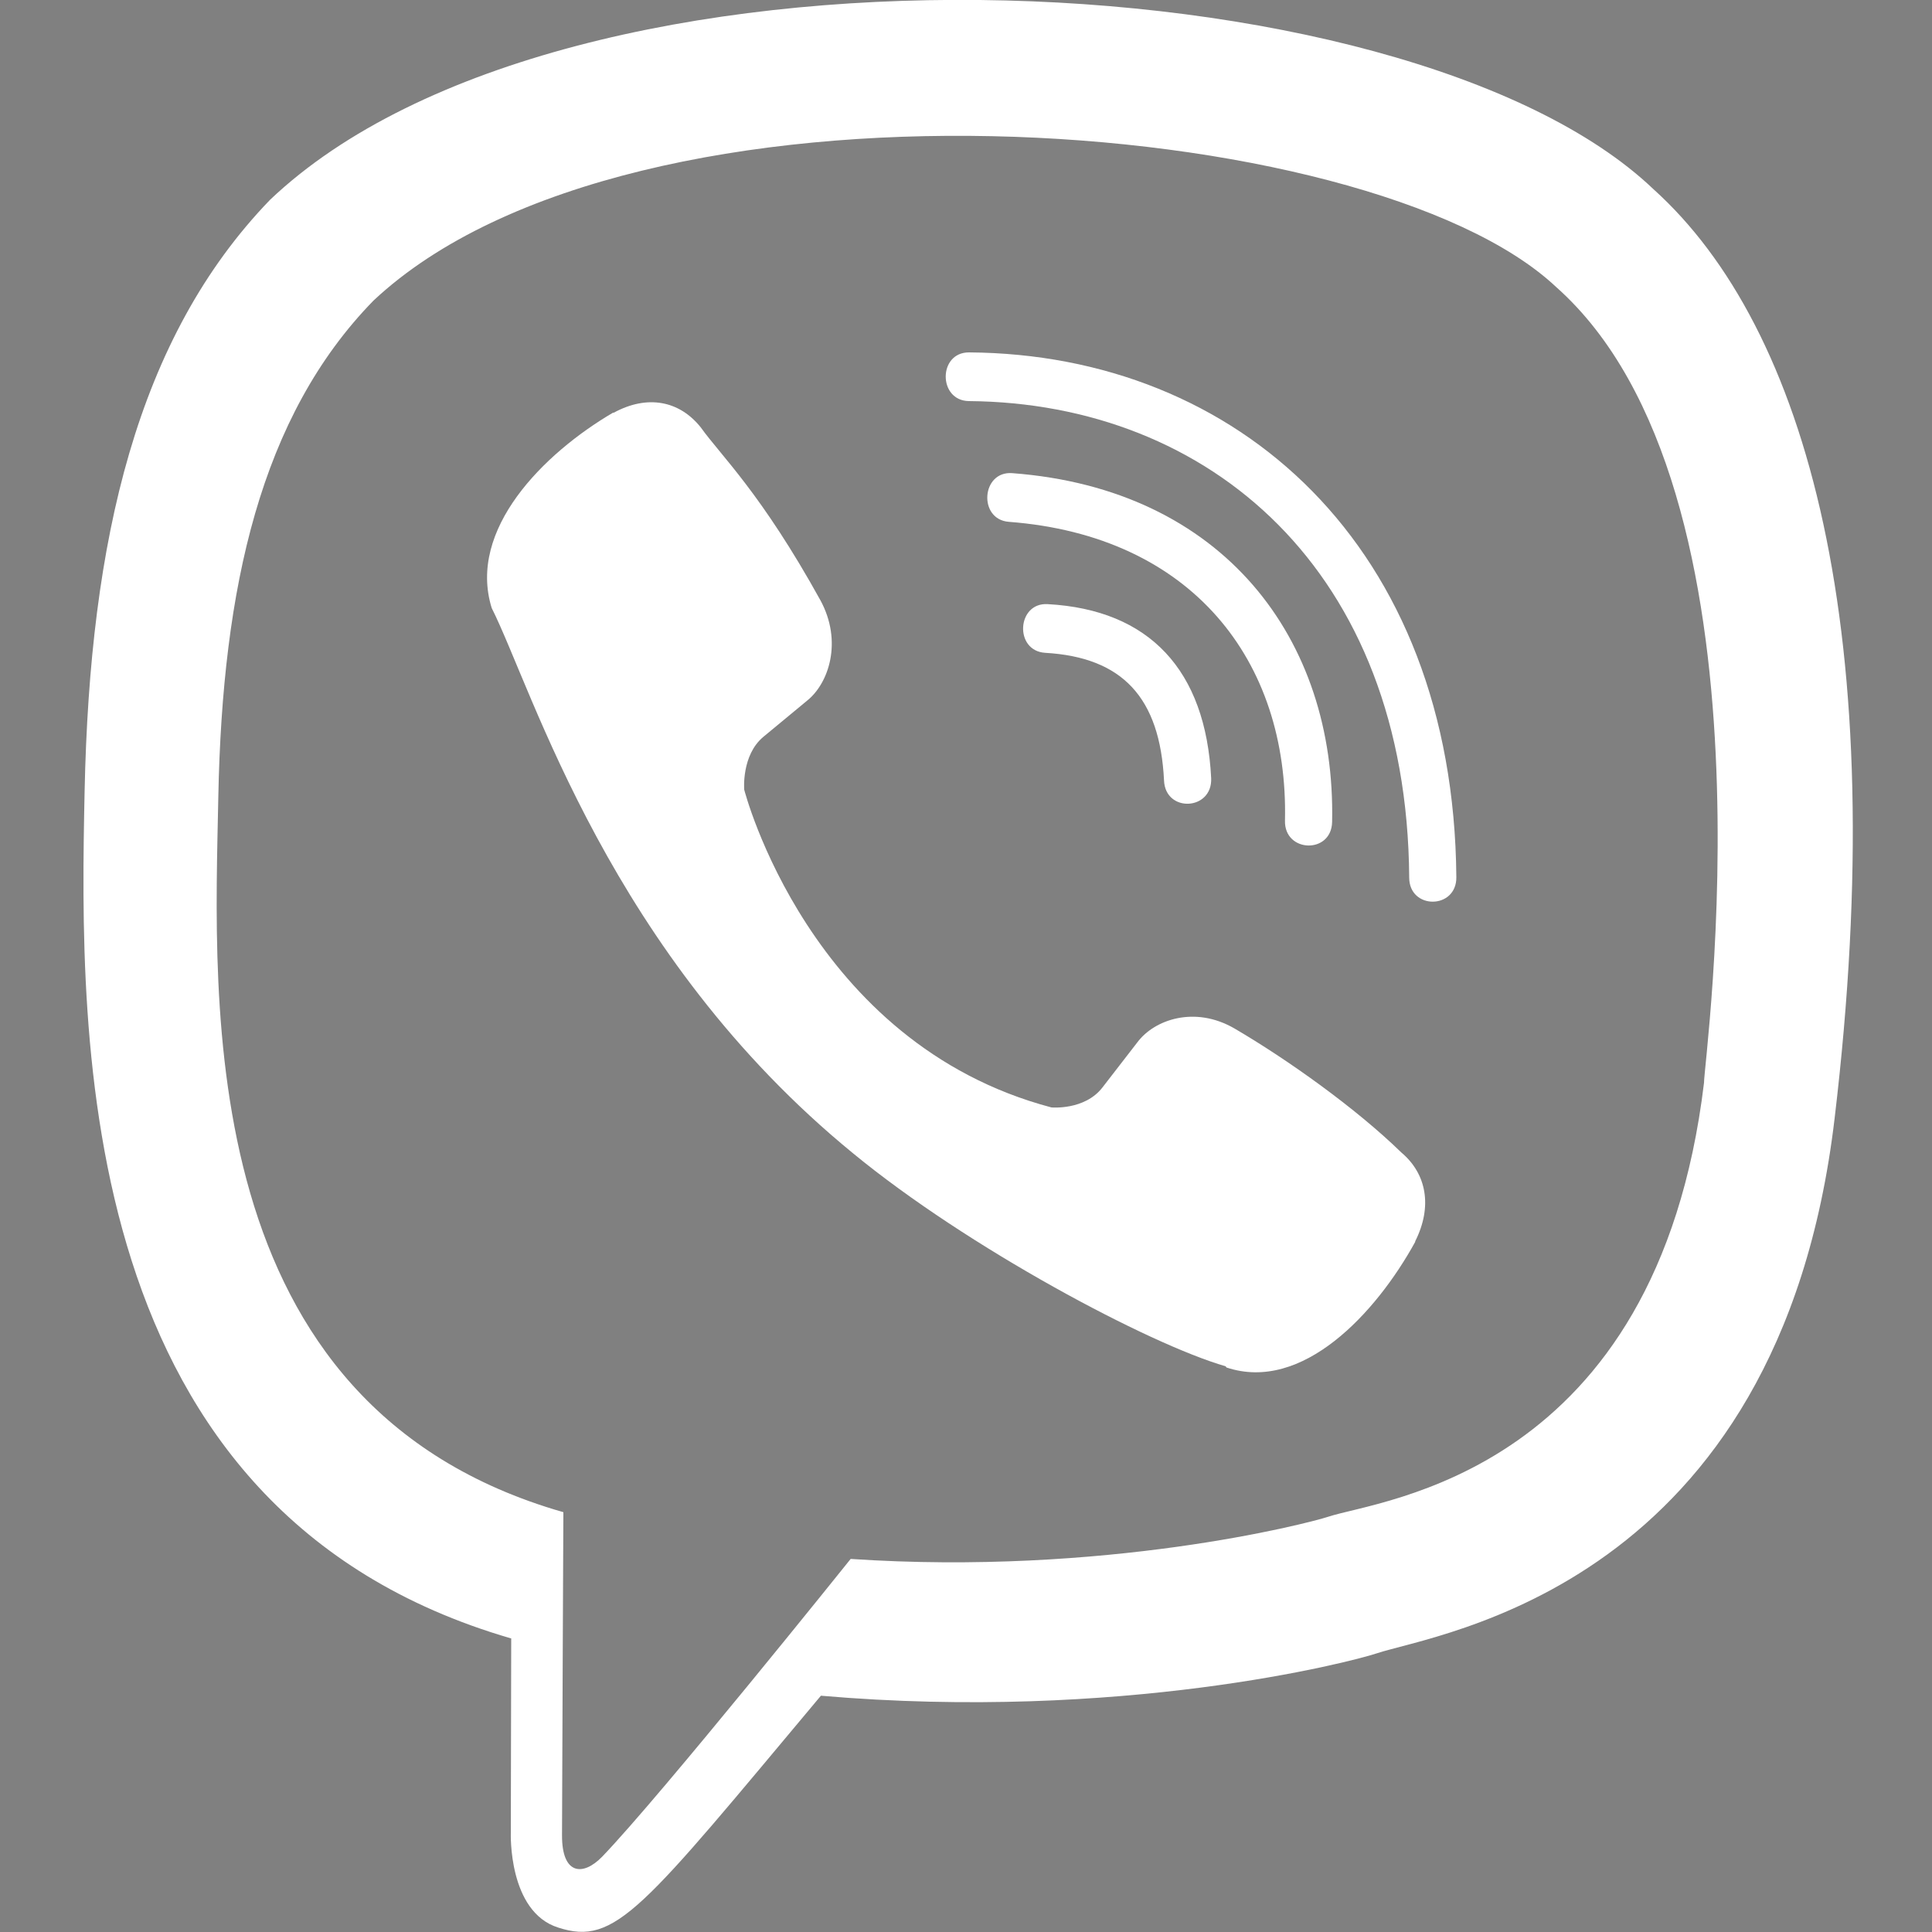 <svg xmlns="http://www.w3.org/2000/svg" viewBox="0 0 1000 1000" width="1000" height="1000">
	<rect x="0" y="0" width="1000" height="1000" fill="#808080" stroke="none"/>
	<style>
		tspan { white-space:pre }
		.shp0 { fill: #ffffff } 
		.shp1 { fill: #000000 } 
	</style>
	<g id="Layer">
		<path id="Layer" fill-rule="evenodd" class="shp0" d="M949.6 578.8C920.9 821.9 743.8 845.3 712.5 855.8C699 860.3 579.9 891.1 424.9 877.7C332.2 988.4 318.7 1007.4 288.9 997.7C262.9 989.5 264.4 948.7 264.4 948.7L264.6 848L264.4 848C37.9 782.1 41.1 539 43.8 409.3C46.5 279.6 70.8 174.8 139.8 103.4C293.5 -42.6 727.4 -24.5 855.8 97.9C935.4 169.6 979.5 328 949.6 578.8ZM805.4 148.5C708.5 57.4 328.1 29.2 193.3 155.6C134.9 215.4 115.1 304.1 113 412.4C110.9 520.7 99.6 727.7 291.6 782.7C291.6 782.7 290.9 936.5 290.9 949.9C290.8 970.4 301.7 971.3 311.7 961C342.2 929.3 440.3 806.9 440.3 806.9C571.7 815.7 676.4 788.7 687.7 785C714.1 776.2 857.6 763.3 882 560.4C881.7 550.3 923.9 253.6 805.4 148.5Z" />
		<path id="Layer" class="shp1" d="M501.5 179.4L501.5 179.4L501.5 179.4L501.5 179.4Z" />
		<path id="Layer" class="shp0" d="M501.5 182.4C485.5 182.4 485.5 207.4 501.5 207.6C625.8 208.6 728.3 295.2 729.4 454.2C729.4 471 754 470.8 753.8 454L753.8 454C752.4 282.7 640.6 183.3 501.5 182.4Z" />
		<path id="Layer" class="shp0" d="M665.1 424.8C664.7 441.4 689.2 442.2 689.5 425.4C691.5 330.9 633.3 253.1 523.9 244.9C507.9 243.7 506.2 268.9 522.2 270.1C617 277.3 667 342.1 665.1 424.8L665.1 424.8Z" />
		<path id="Layer" class="shp0" d="M725.3 596.5C701.9 573.7 666.6 548.5 638.9 532.3L638.9 532.3C618.3 520.4 597.4 527.8 588.7 539.5L570.6 562.9C561.4 574.8 544.2 573.2 544.2 573.2C418.7 540 385.2 408.7 385.2 408.7C385.2 408.7 383.7 390.9 395.1 381.4L417.7 362.7C429 353.7 436.2 332.1 424.7 310.8C393.9 255.1 373.2 235.9 362.7 221.2C351.6 207.3 335 204.2 317.7 213.6L317.3 213.6C281.3 234.7 241.9 274.1 254.5 314.7C276 357.5 315.5 493.9 441.6 597C500.8 645.7 594.6 695.7 634.4 707.2L634.8 707.8C674 720.9 712.1 679.9 732.5 642.8L732.5 642.5C741.5 624.6 738.5 607.6 725.3 596.5Z" />
		<path id="Layer" class="shp0" d="M542.3 312.7C526.3 311.7 524.8 336.9 541 337.9C581 340.2 600.4 361.1 602.5 404C603.2 420.8 627.6 419.6 626.9 402.8C624.1 346.8 594.9 315.6 542.3 312.7Z" />
	</g>
</svg>